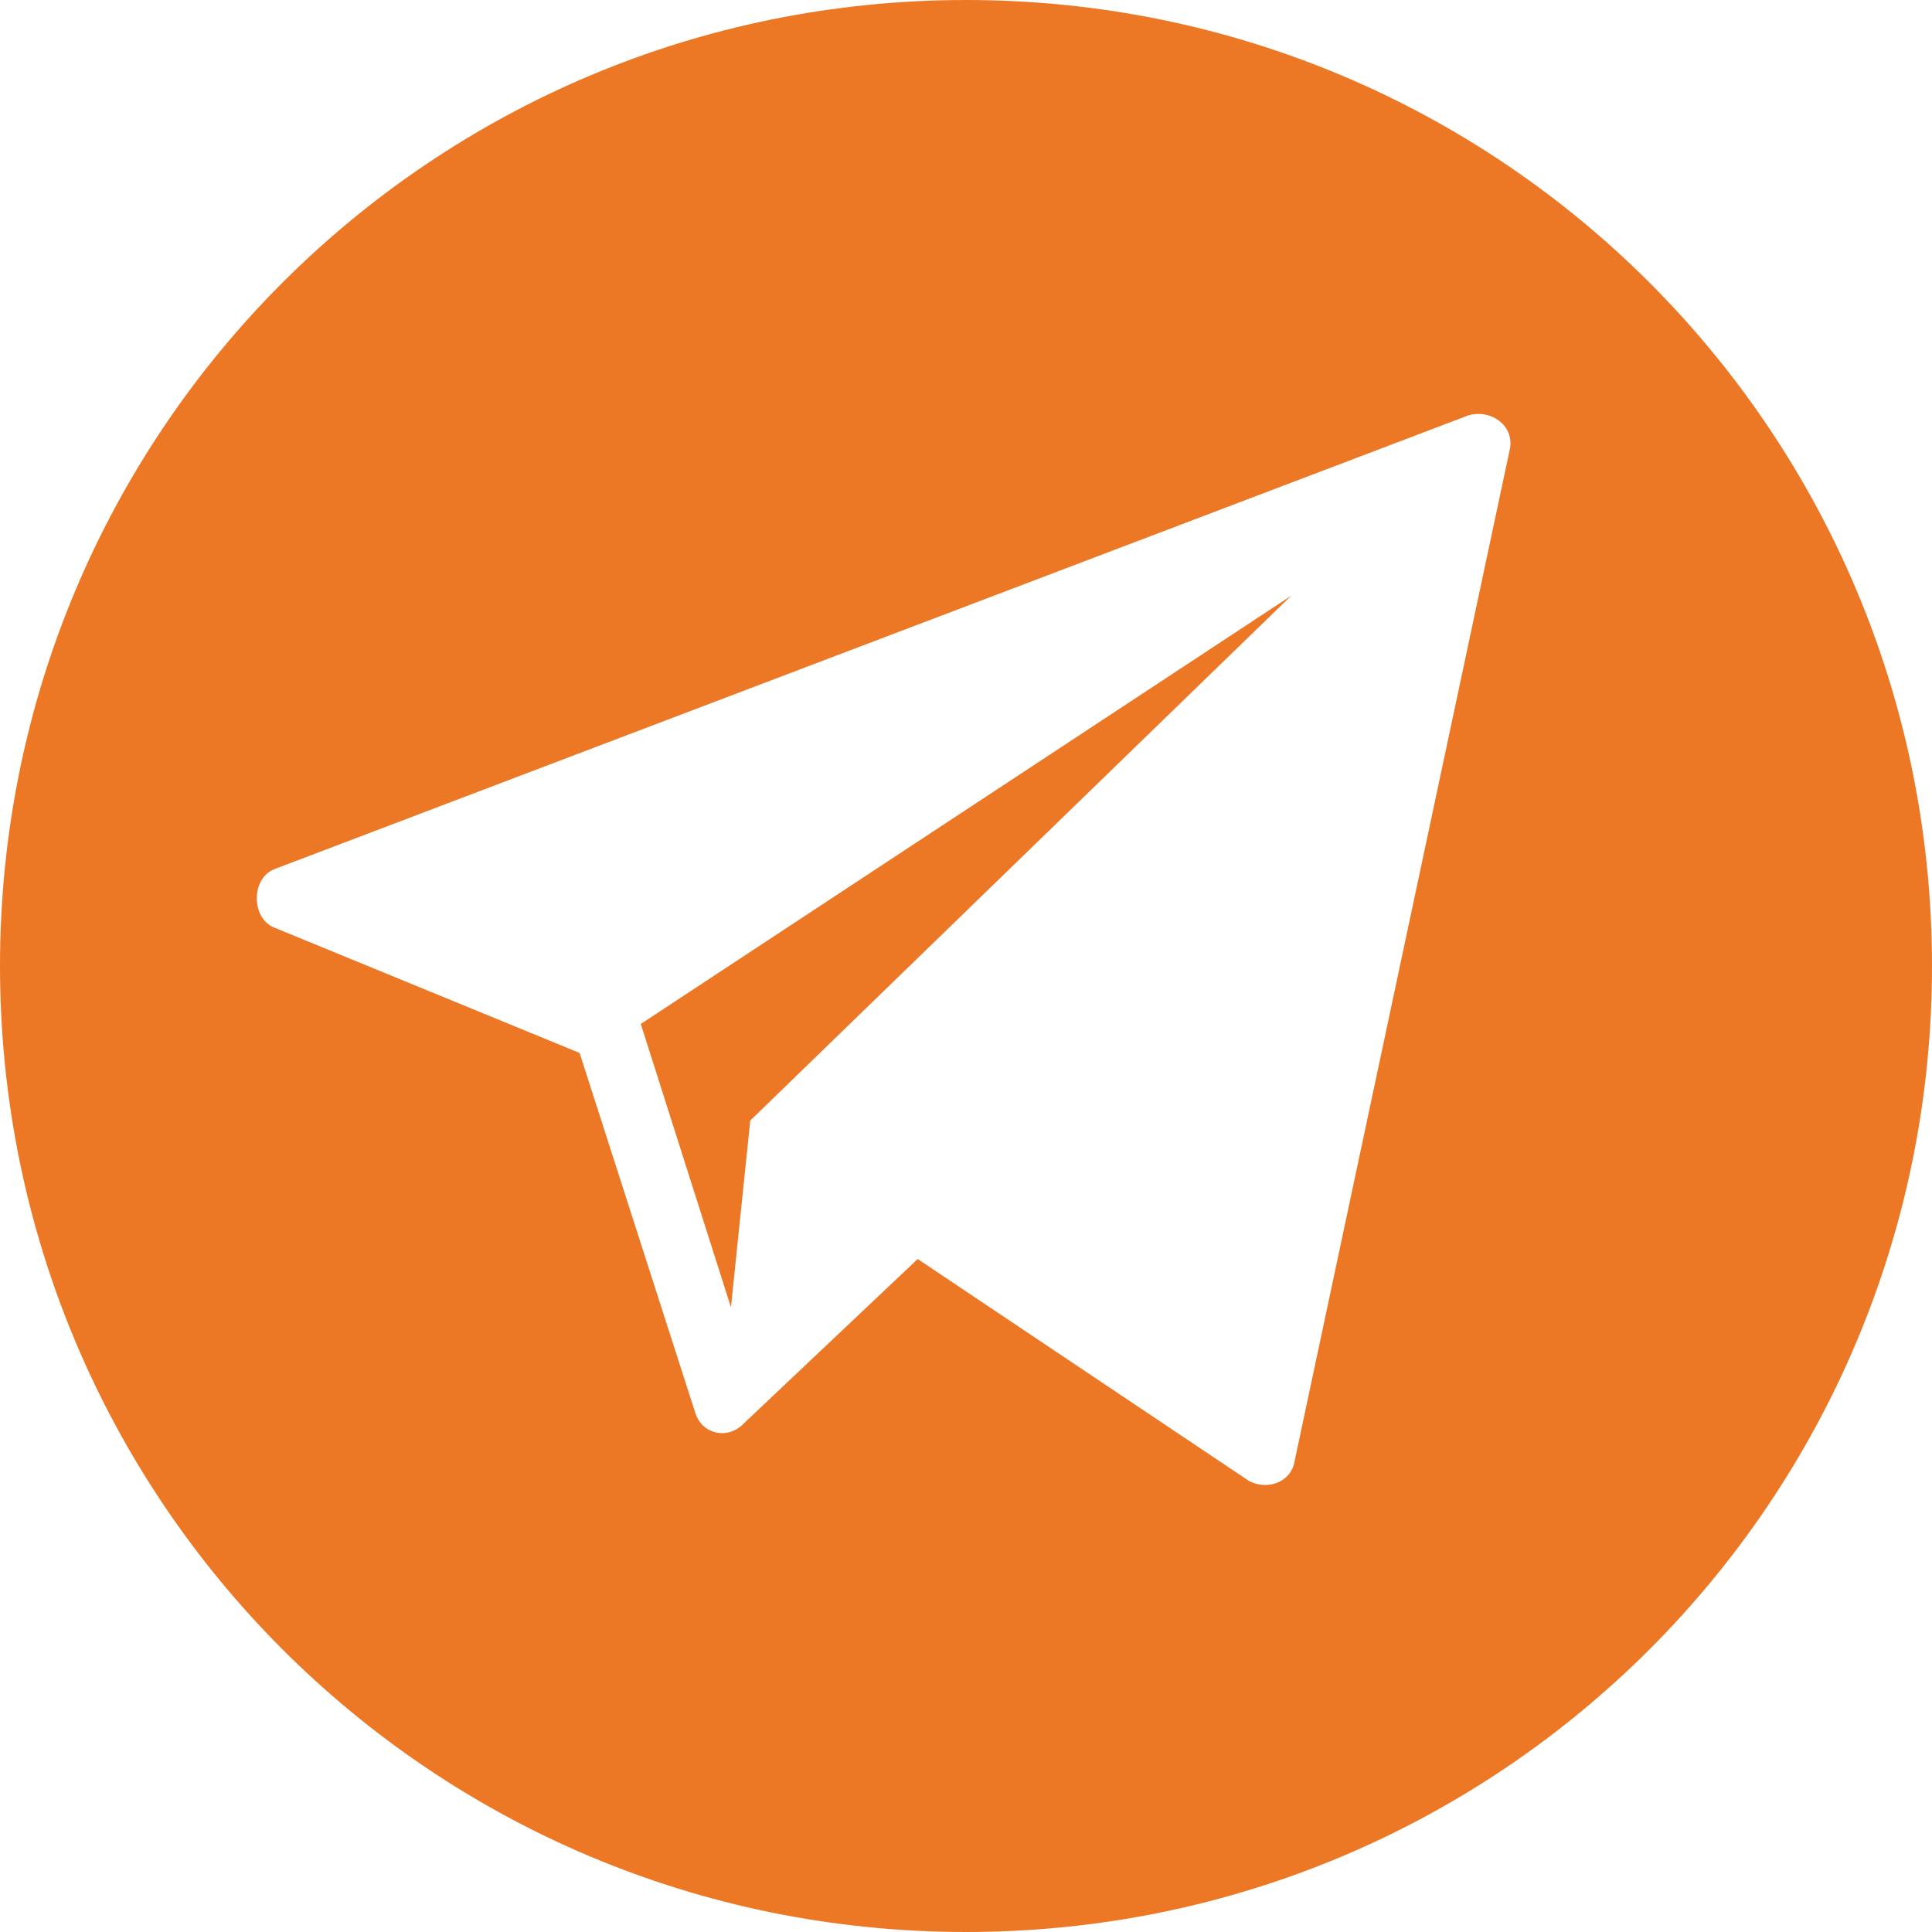<?xml version="1.0" encoding="UTF-8"?> <svg xmlns="http://www.w3.org/2000/svg" width="30" height="30" viewBox="0 0 30 30" fill="none"><g clip-path="url(#clip0_1780_4647)"><path d="M15 0C6.7 0 0 6.7 0 15C0 23.3 6.7 30 15 30C23.3 30 30 23.3 30 15C30 6.7 23.3 0 15 0ZM23.45 6.95L20.1 22.7C20.05 23 19.7 23.15 19.4 23L14.25 19.55L11.5 22.15C11.25 22.35 10.9 22.25 10.8 21.95L9 16.35L4.25 14.4C3.9 14.25 3.9 13.65 4.25 13.5L22.8 6.45C23.15 6.35 23.5 6.6 23.45 6.95Z" fill="#EC7825"></path><path d="M11.35 20.3L11.65 17.4L20.05 9.25L9.95 15.9" fill="#EC7825"></path></g><defs><clipPath id="clip0_1780_4647"><rect width="30" height="30" fill="white"></rect></clipPath></defs></svg> 